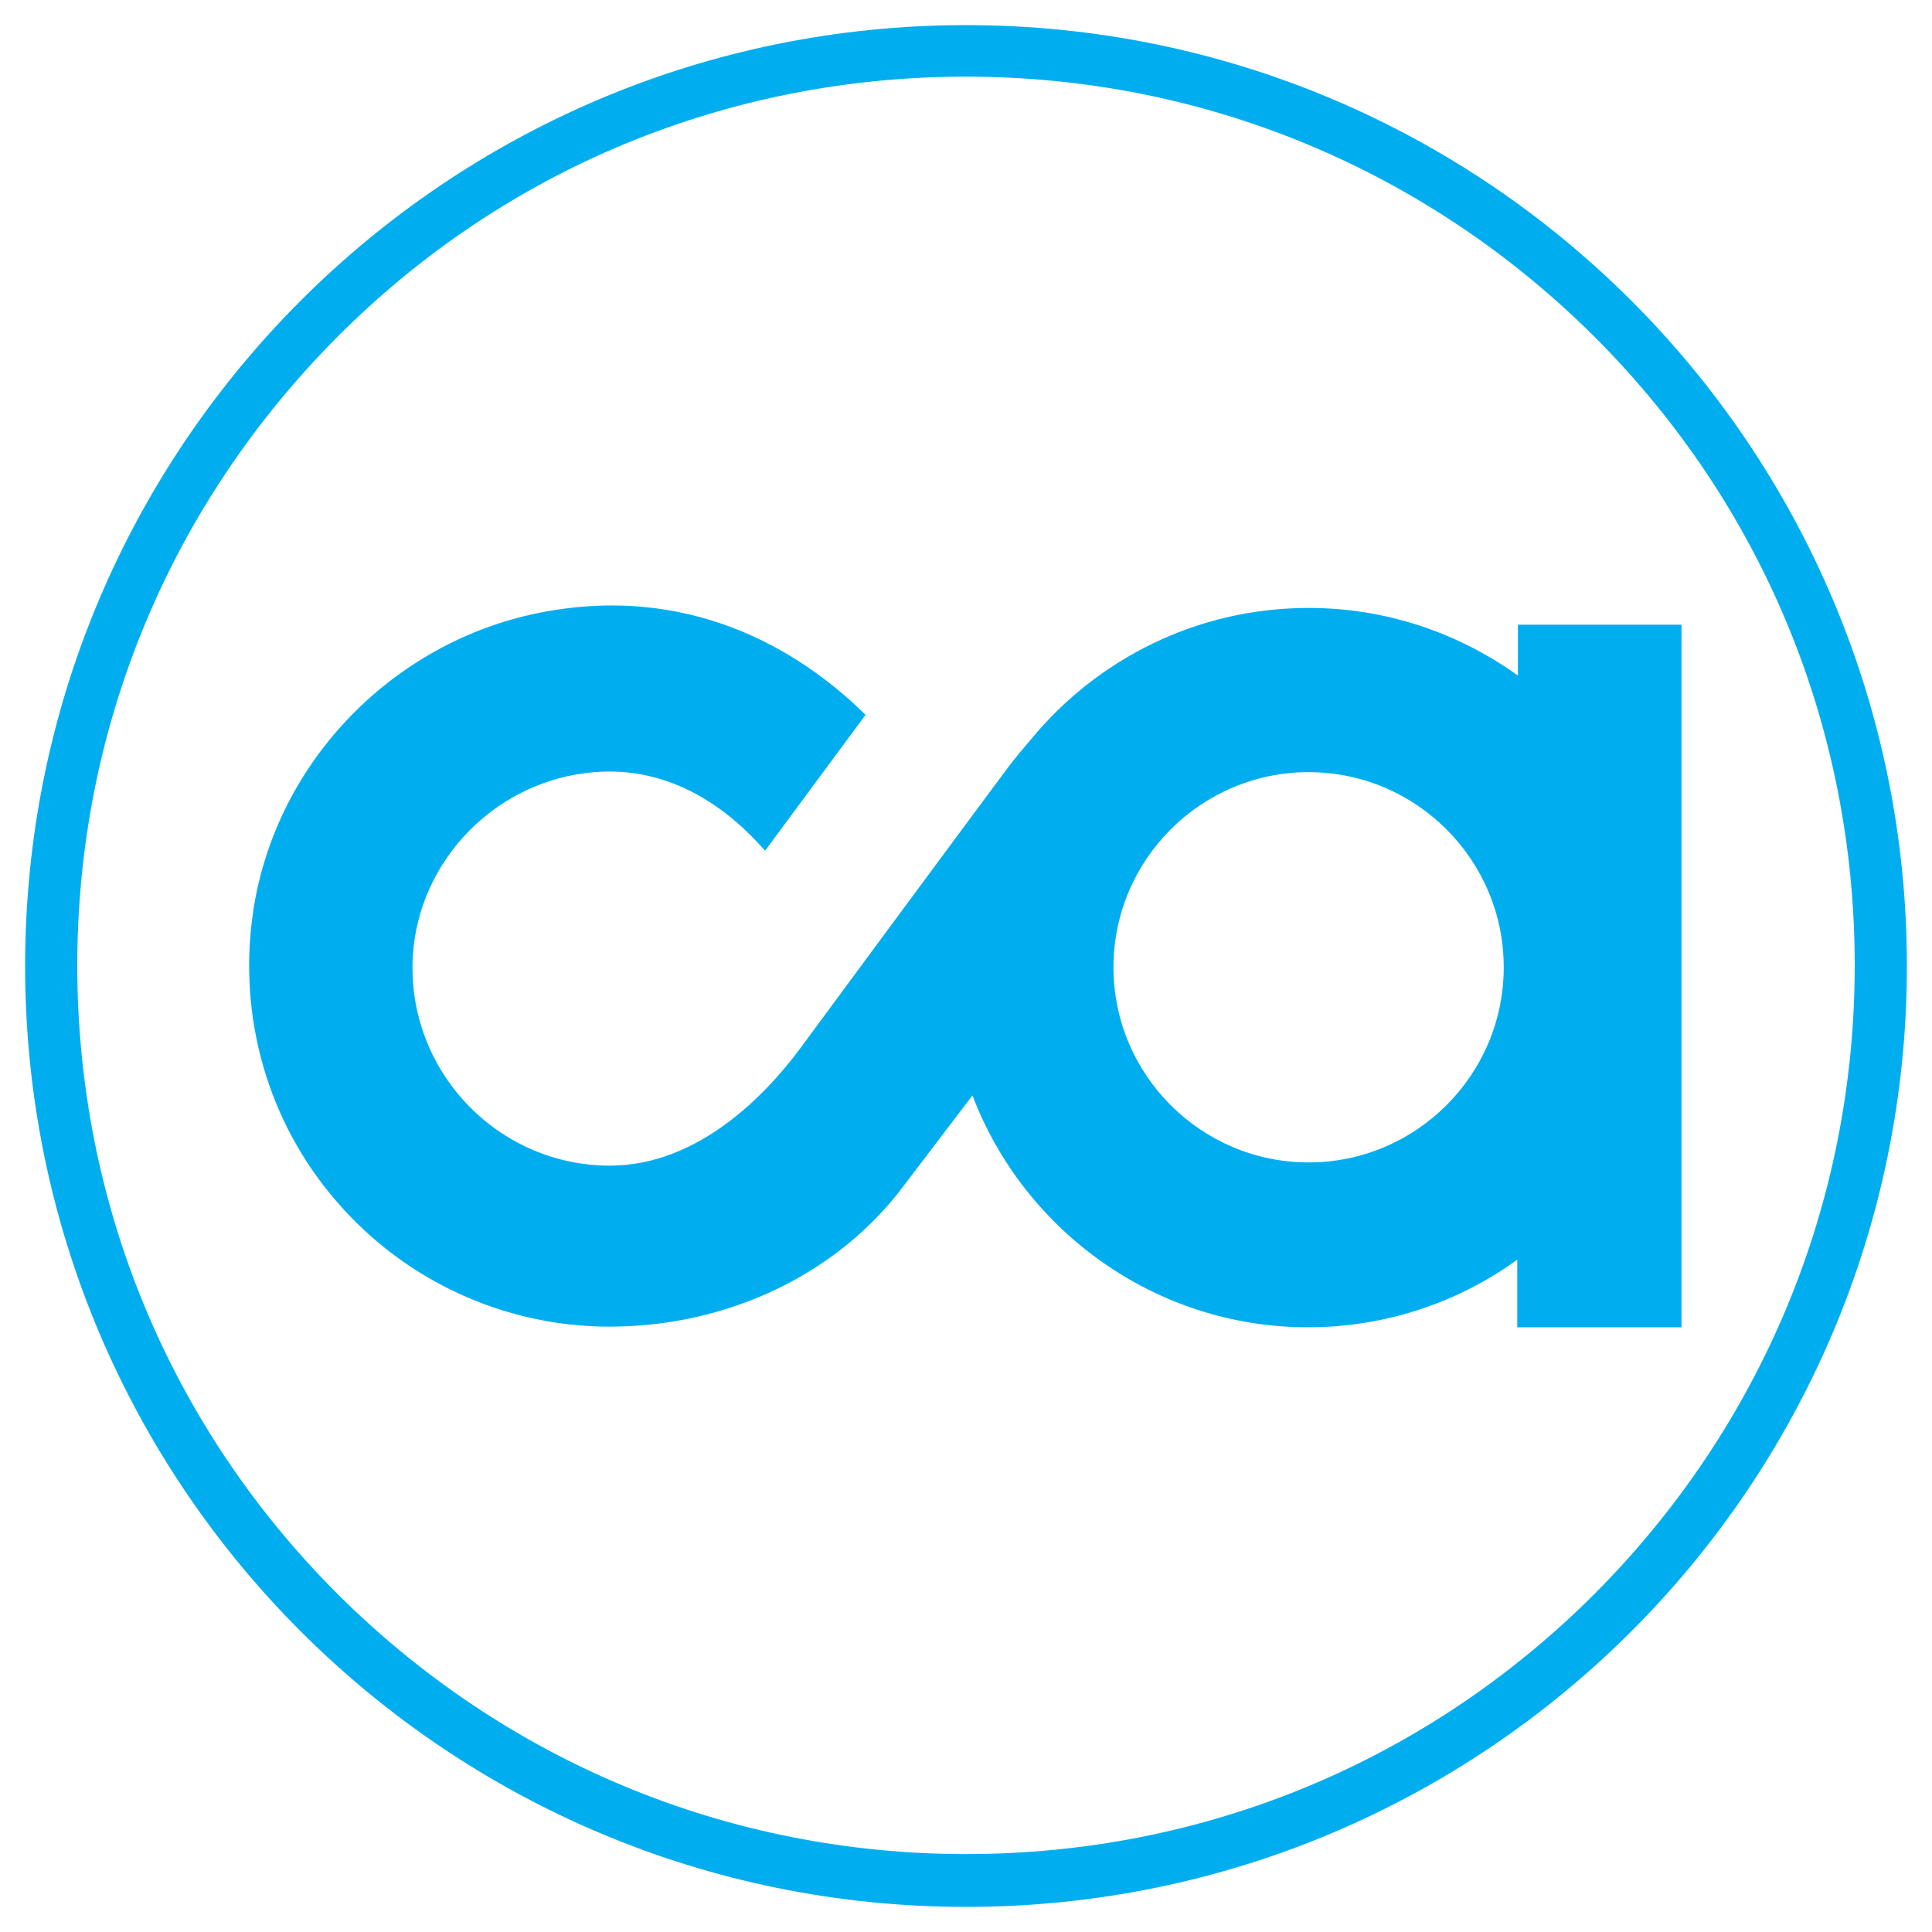 <svg xmlns="http://www.w3.org/2000/svg" xmlns:xlink="http://www.w3.org/1999/xlink" id="Capa_1" x="0px" y="0px" viewBox="0 0 300 300" style="enable-background:new 0 0 300 300;" xml:space="preserve"><style type="text/css">	.st0{fill:#00AEEF;}	.st1{fill:#1E3462;}	.st2{clip-path:url(#SVGID_00000060003926807834997590000006224298739130458531_);}	.st3{fill:#FFFFFF;}	.st4{fill:#0066B3;}	.st5{fill:#50FFD4;}</style><path class="st0" d="M150,11.9c36.9,0,71.5,14.4,97.6,40.4c26.1,26.1,40.4,60.7,40.4,97.6s-14.4,71.5-40.4,97.6 c-26.1,26.1-60.7,40.4-97.6,40.4s-71.5-14.4-97.6-40.4c-26.1-26.1-40.4-60.7-40.4-97.6s14.4-71.5,40.4-97.6S113.1,11.9,150,11.9  M150,3.9C69.3,3.9,3.9,69.3,3.9,150S69.3,296.1,150,296.1S296.1,230.7,296.1,150S230.7,3.9,150,3.9L150,3.9z"></path><g>	<path class="st0" d="M235.7,97v7.9c-9.2-6.6-20.4-10.5-32.5-10.5c-17.4,0-32.9,8-43.1,20.4c-1.2,1.4-2.4,2.8-3.6,4.4  c-3.6,4.8-32.2,43.5-32.4,43.8c-5,6.7-15.5,18-29.4,18c-17.5,0-31.6-14.8-30.6-32.5c0.9-15.1,13.1-27.4,28.2-28.6  c12.1-1,21,5.9,26.5,12.2l15.6-21.1c-8.7-8.6-25.4-20.3-49.3-16.1c-23.5,4.1-42.3,23.1-45.8,46.7c-2.4,16.3,2.3,32.7,13,45  c10.6,12.3,26.1,19.4,42.3,19.4c18.6,0,35.7-8.3,45.9-22.1l10.5-13.8c8,21,28.4,36,52.1,36c12.1,0,23.4-3.9,32.5-10.5v0l0,0l0,3.2  c0,1.5,0,7.3,0,7.3h25.5V97H235.7z M203.2,180.5c-16.7,0-30.3-13.6-30.3-30.3s13.6-30.3,30.3-30.3s30.3,13.6,30.3,30.3  S219.9,180.5,203.2,180.5z"></path></g></svg>